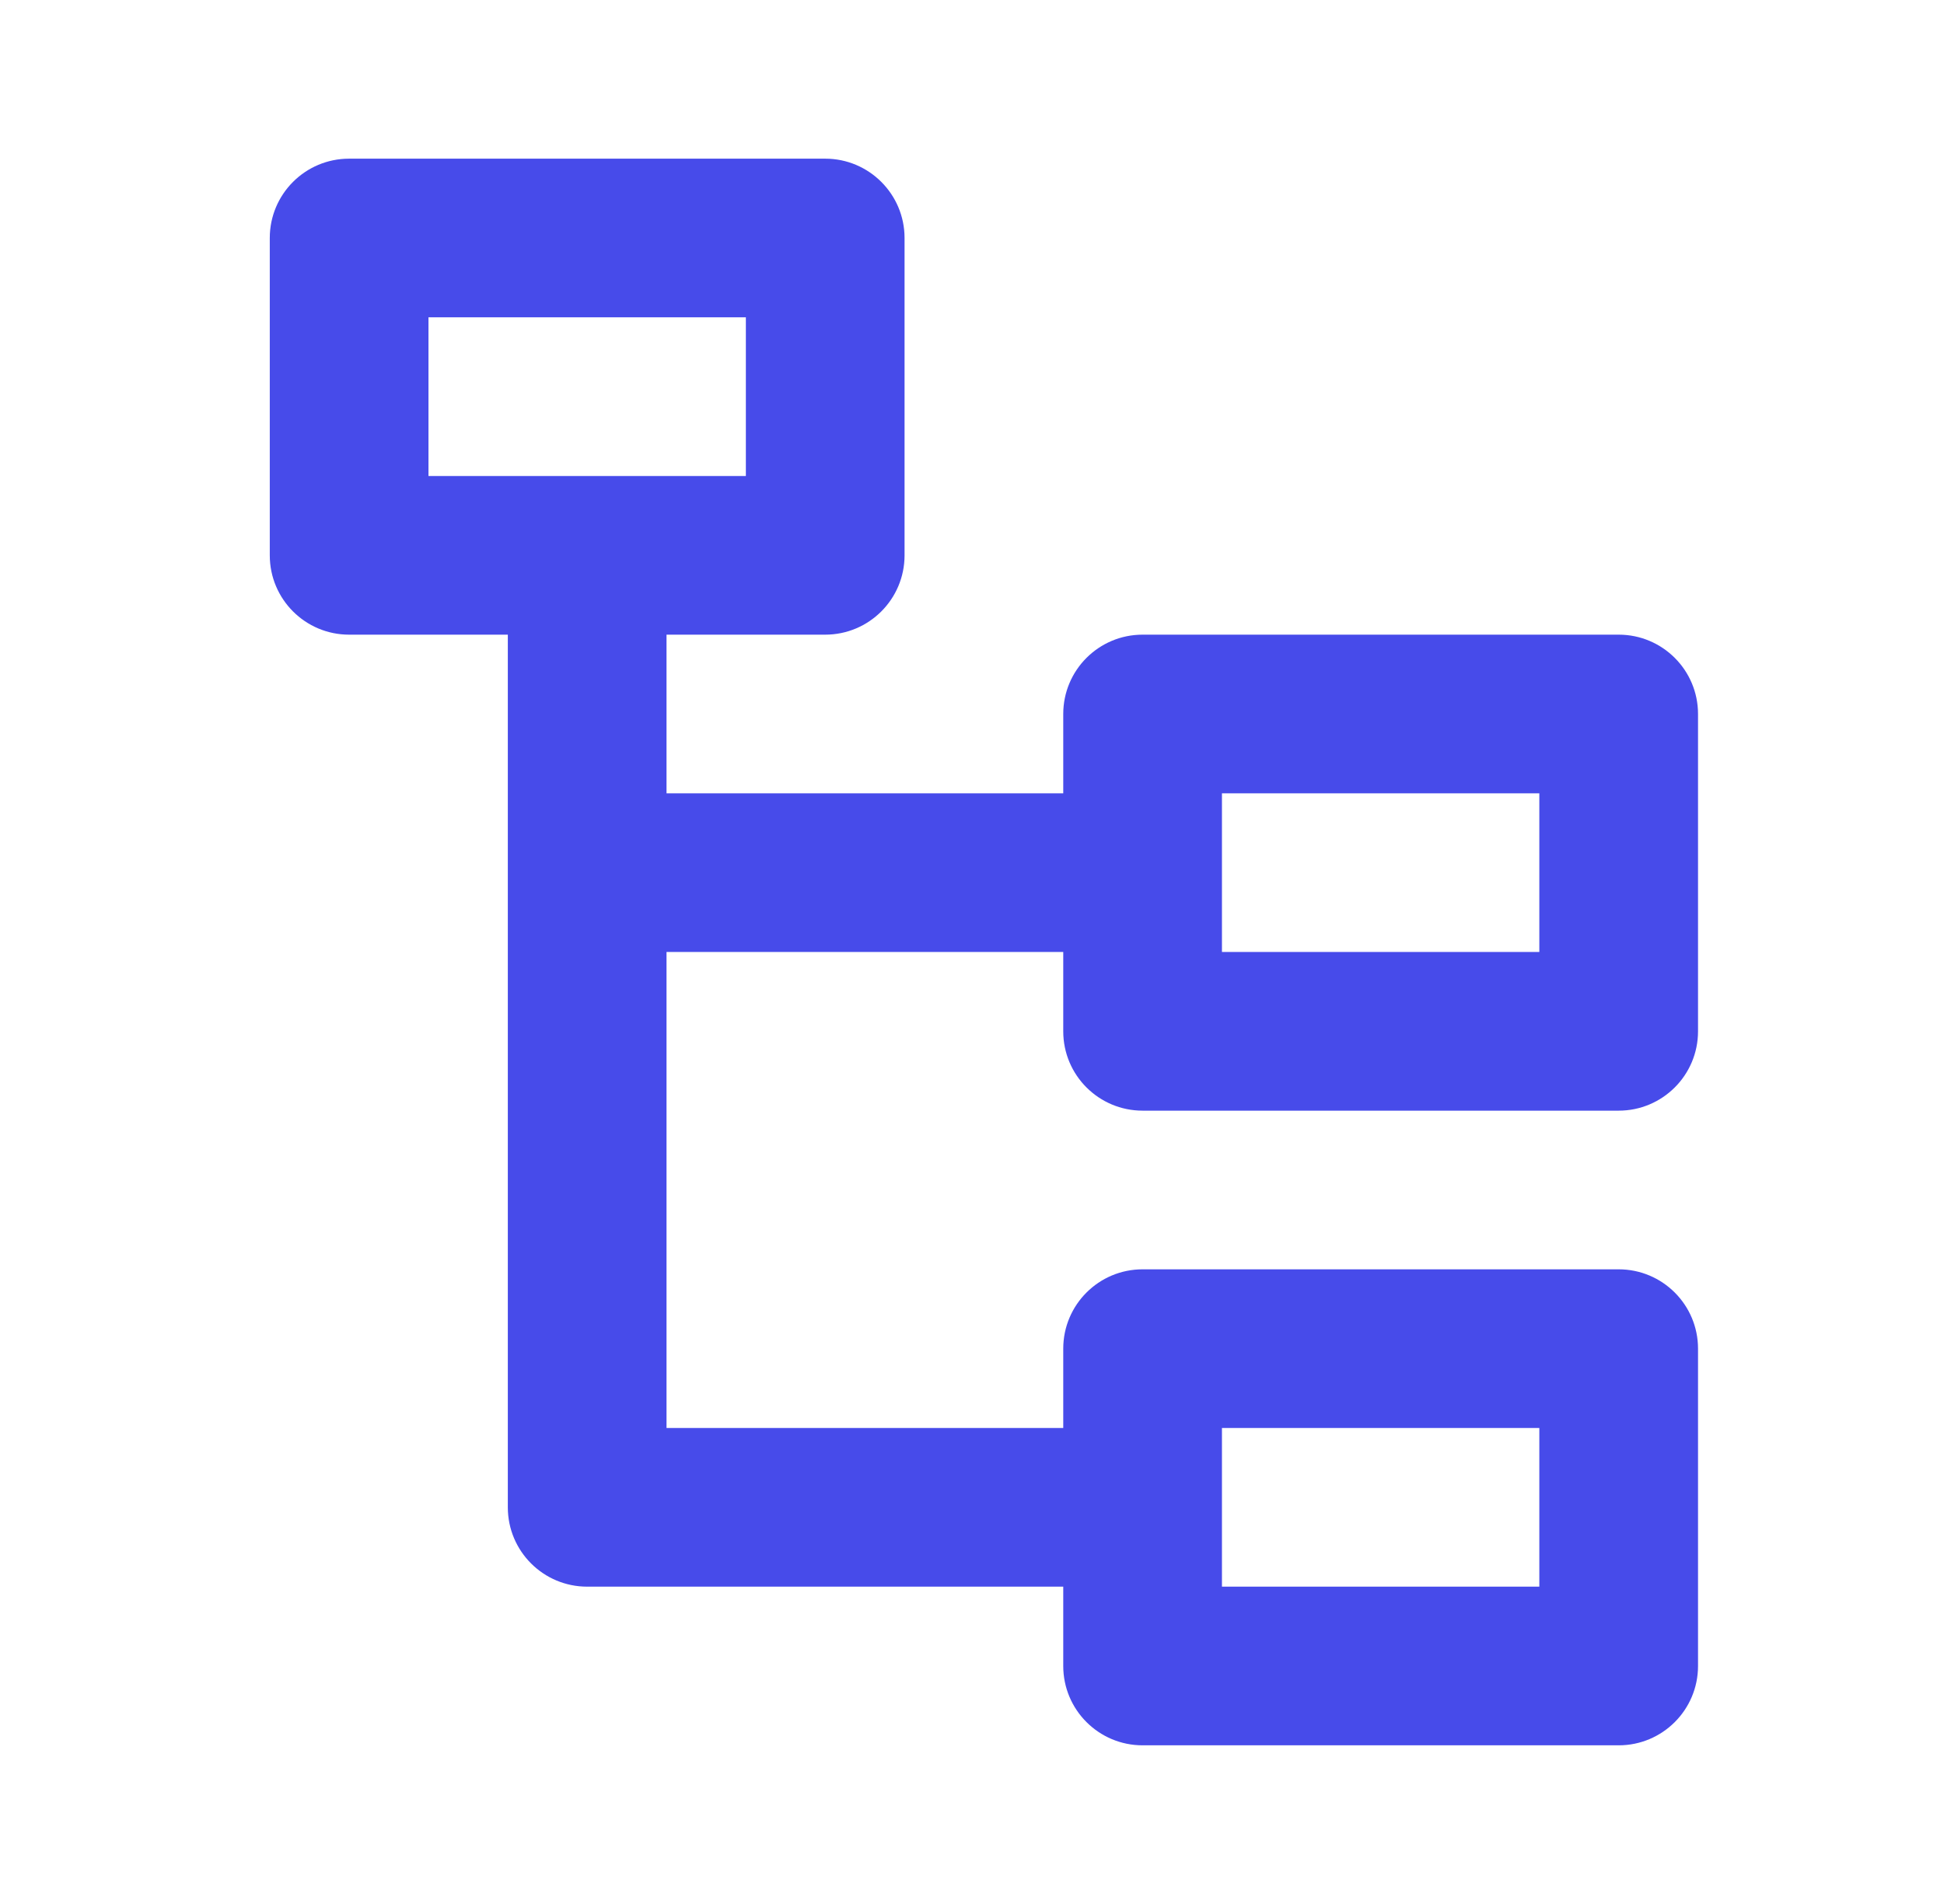 <?xml version="1.0" encoding="UTF-8"?> <svg xmlns="http://www.w3.org/2000/svg" width="49" height="48" viewBox="0 0 49 48" fill="none"><path d="M20.8 4C21.904 4 22.8 4.895 22.8 6V14C22.8 15.105 21.904 16 20.8 16H16.8V20H26.8V18C26.8 16.895 27.695 16 28.8 16H40.8C41.904 16 42.8 16.895 42.8 18V26C42.8 27.105 41.904 28 40.8 28H28.8C27.695 28 26.8 27.105 26.8 26V24H16.8V36H26.8V34C26.8 32.895 27.695 32 28.8 32H40.8C41.904 32 42.8 32.895 42.8 34V42C42.8 43.105 41.904 44 40.8 44H28.8C27.695 44 26.8 43.105 26.8 42V40H14.8C13.695 40 12.8 39.105 12.8 38V16H8.8C7.695 16 6.8 15.105 6.8 14V6C6.8 4.895 7.695 4 8.8 4H20.8ZM38.8 36H30.8V40H38.8V36ZM38.8 20H30.8V24H38.8V20ZM18.8 8H10.8V12H18.8V8Z" fill="#474BEA"></path></svg> 